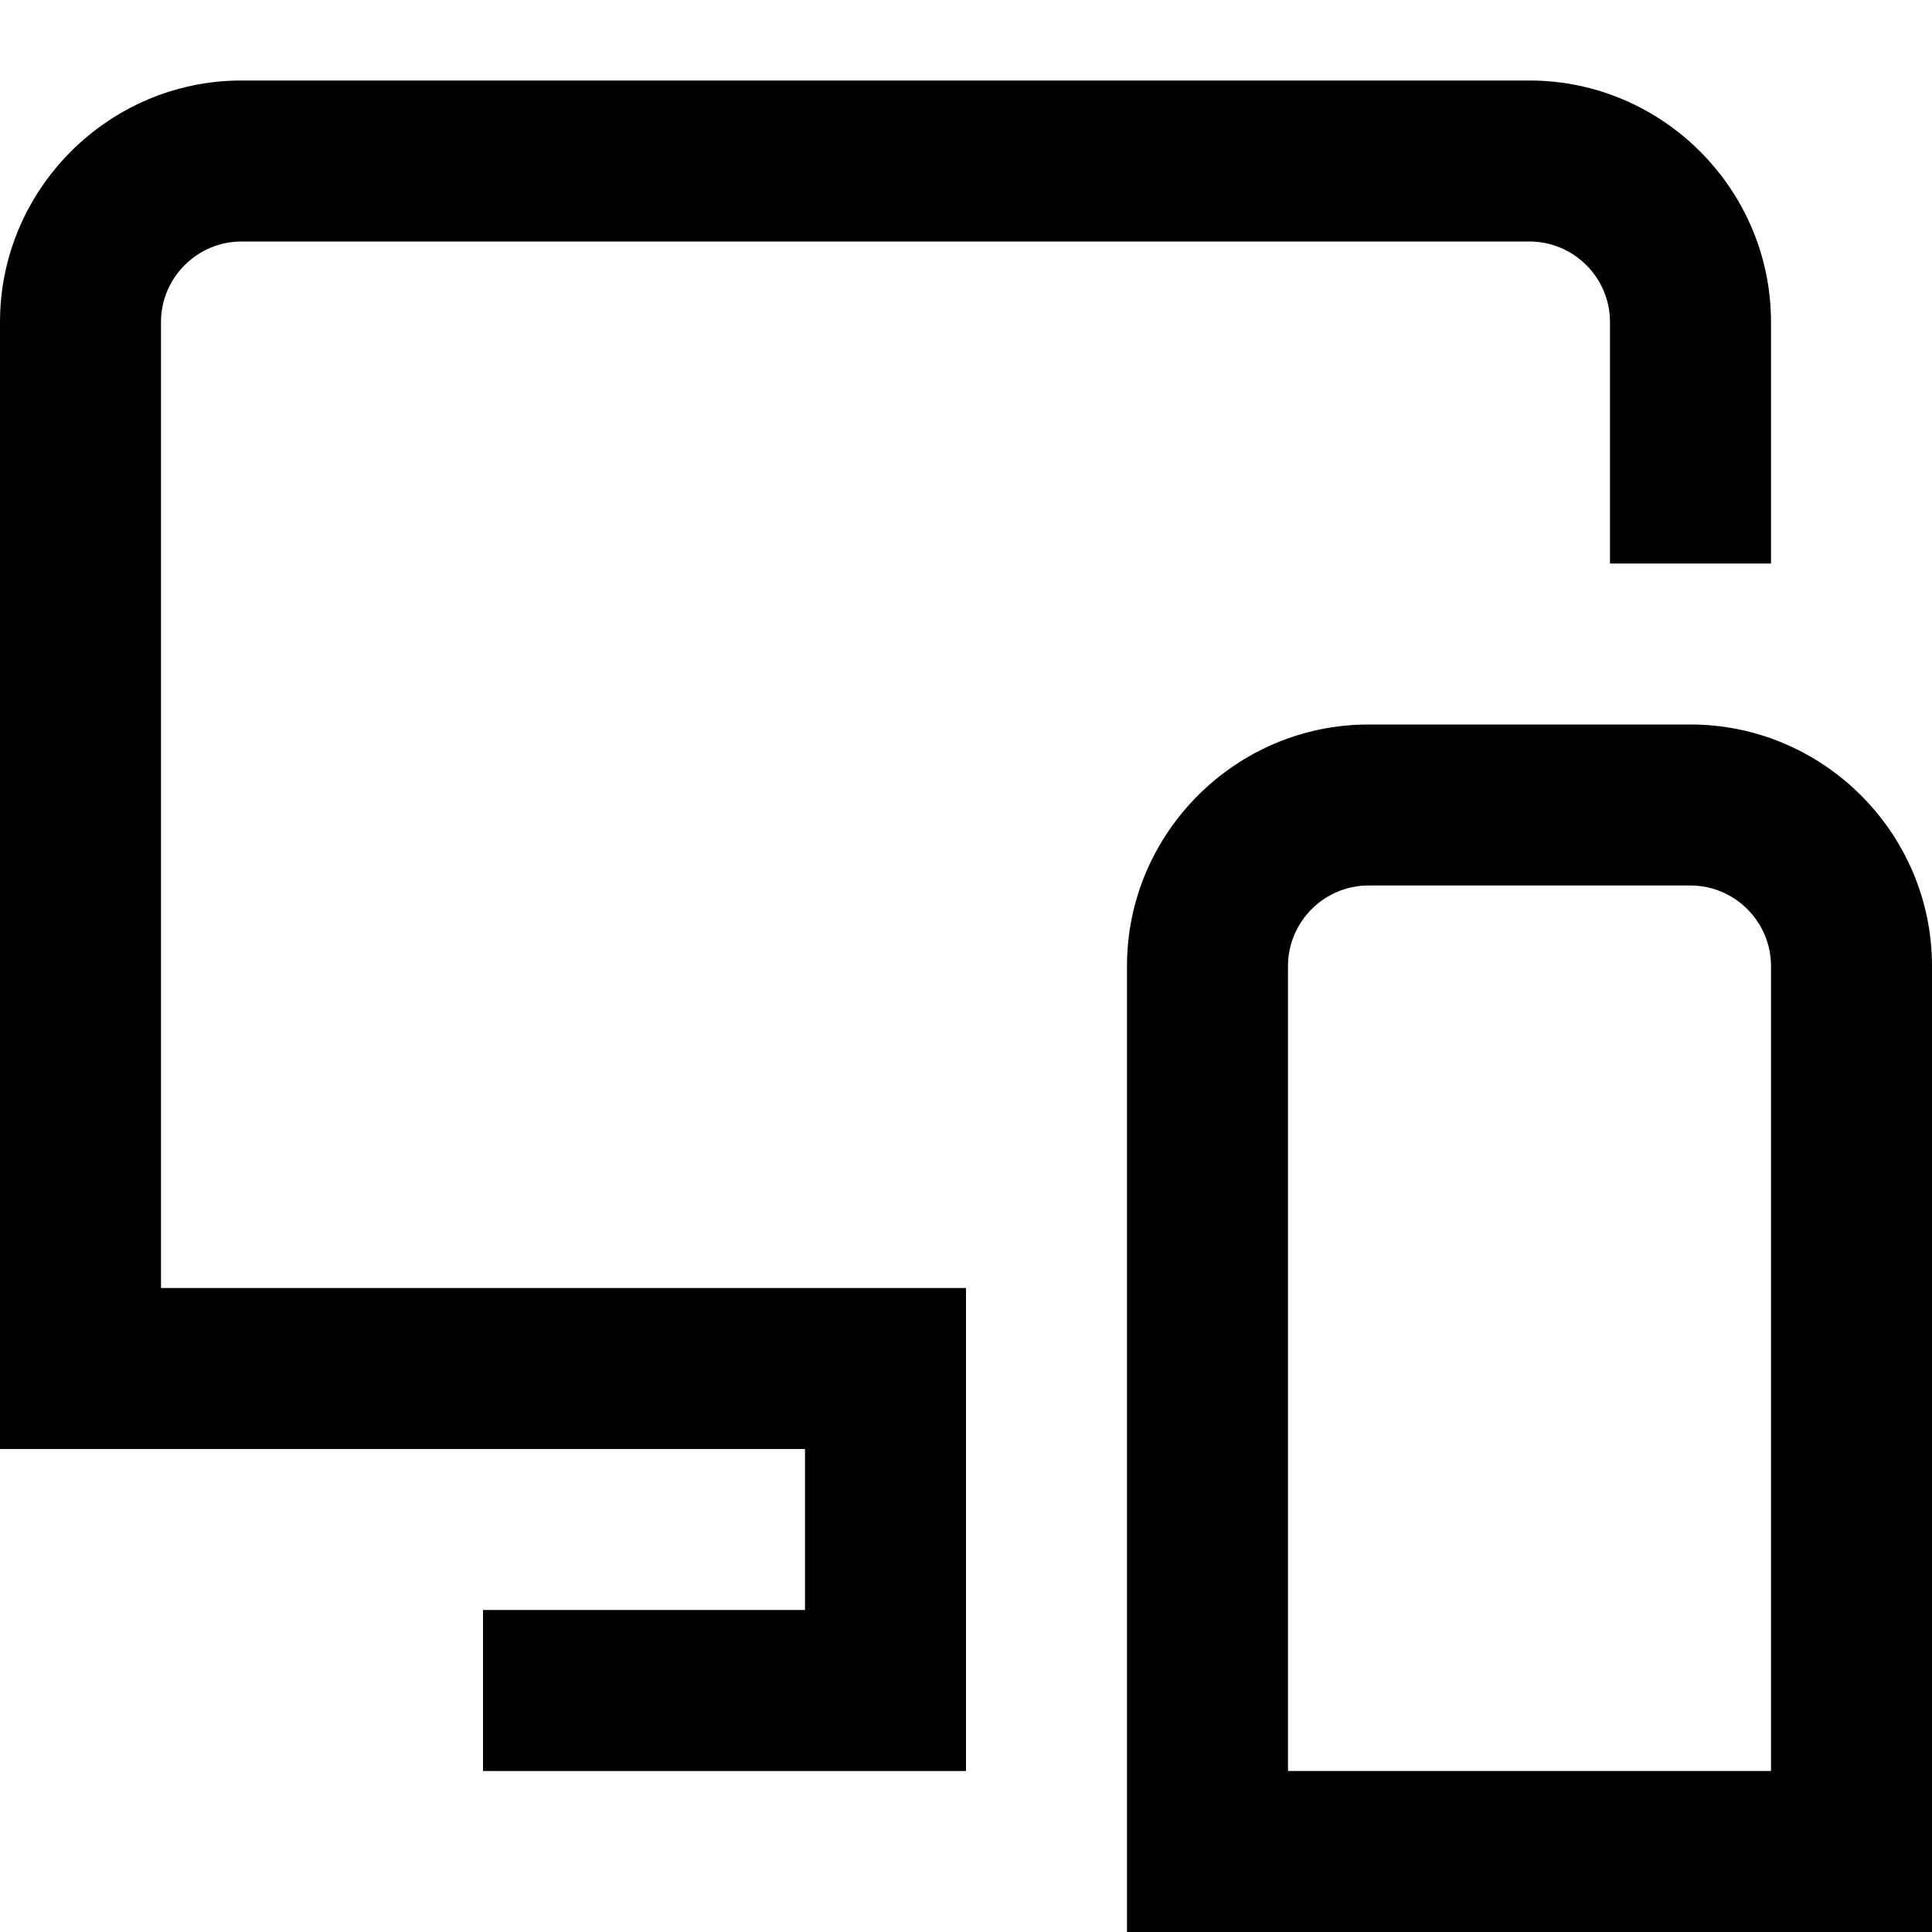 <svg xmlns="http://www.w3.org/2000/svg" id="Layer_1" data-name="Layer 1" viewBox="0 0 24 24" width="512" height="512"><path d="M2 16h10v6H6v-2h4v-2H0V4c0-1.65 1.35-3 3-3h16c1.65 0 3 1.35 3 3v3h-2V4c0-.55-.45-1-1-1H3c-.55 0-1 .45-1 1v12Zm22-4v12H14V12c0-1.65 1.35-3 3-3h4c1.65 0 3 1.35 3 3Zm-2 0c0-.55-.45-1-1-1h-4c-.55 0-1 .45-1 1v10h6V12Z"/></svg>